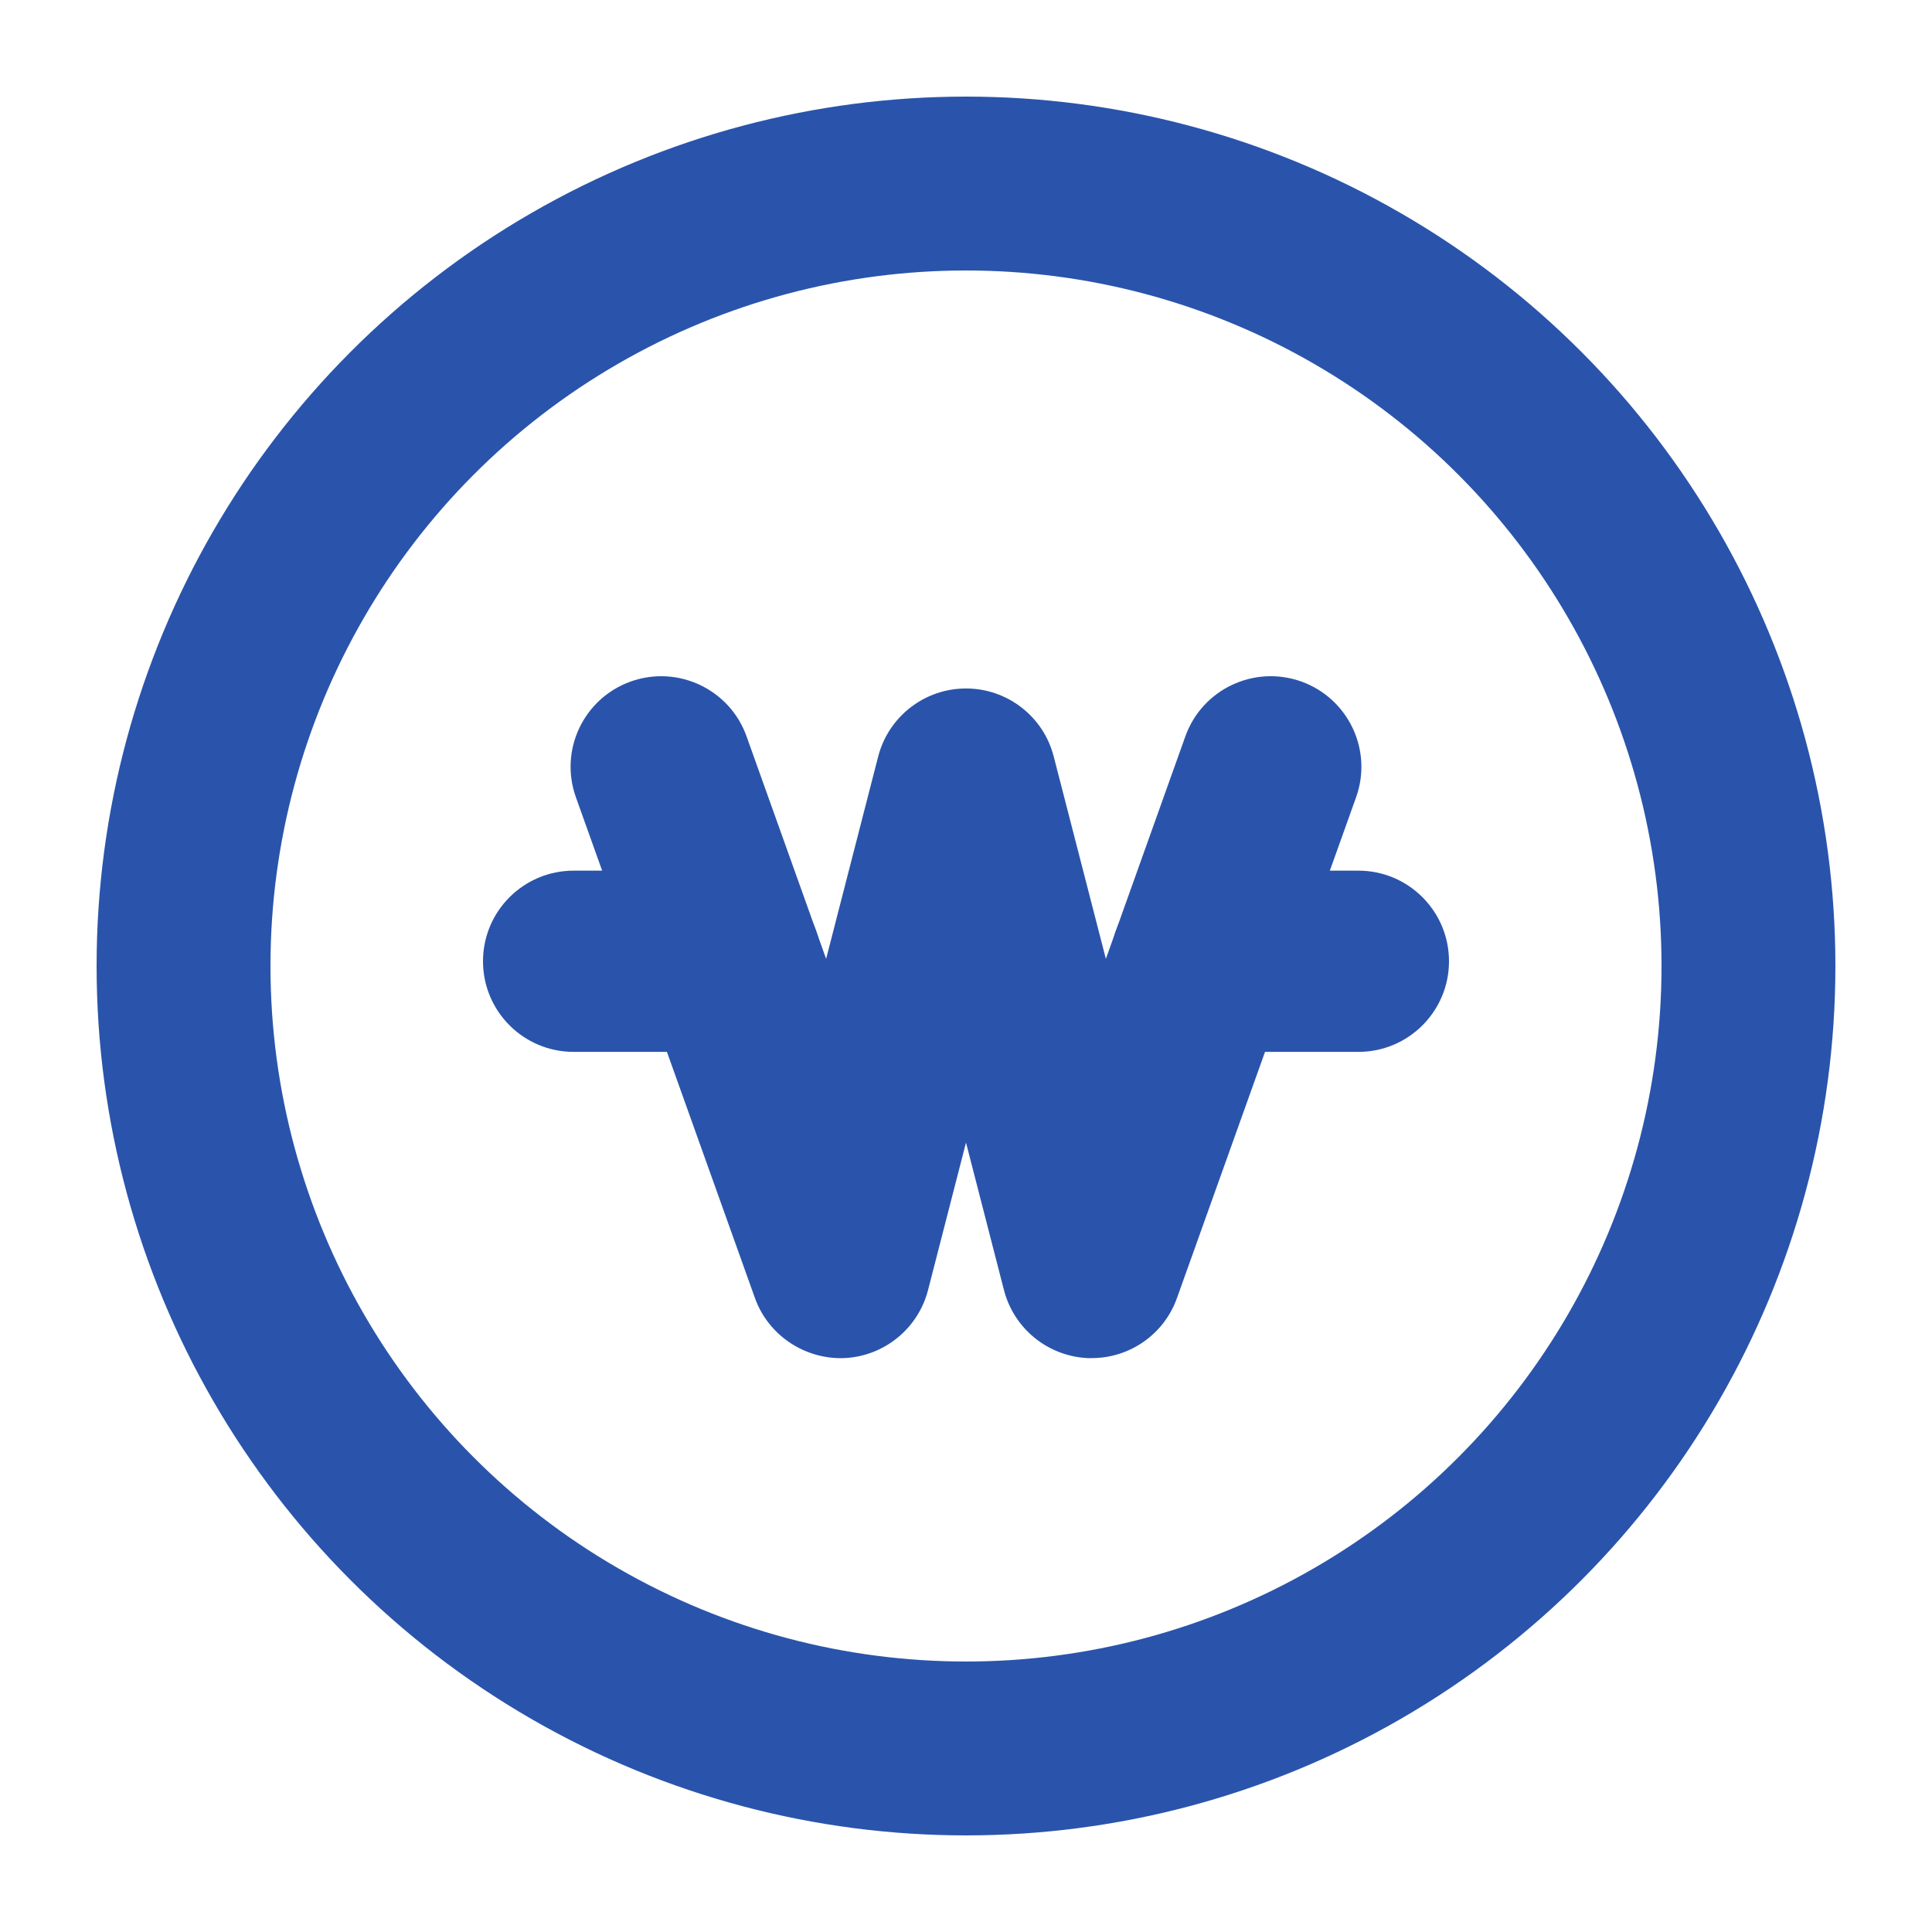 <svg width="20" height="20" viewBox="0 0 20 20" fill="none" xmlns="http://www.w3.org/2000/svg">
<circle cx="10" cy="10" r="8.1" stroke="#2A54AB" stroke-width="1.8"/>
<path d="M11.302 14.059C11.287 14.059 11.273 14.059 11.259 14.059C10.847 14.039 10.496 13.754 10.393 13.355L10 11.828L9.607 13.355C9.504 13.754 9.153 14.039 8.742 14.059C8.333 14.075 7.954 13.825 7.815 13.437L5.962 8.254C5.787 7.766 6.041 7.23 6.529 7.055C7.017 6.881 7.554 7.135 7.728 7.622L8.552 9.926L9.091 7.831C9.198 7.417 9.572 7.127 10 7.127C10.428 7.127 10.802 7.417 10.908 7.831L11.448 9.926L12.271 7.622C12.446 7.134 12.983 6.881 13.471 7.055C13.958 7.23 14.213 7.766 14.038 8.254L12.184 13.437C12.051 13.812 11.696 14.059 11.302 14.059Z" fill="#2A54AB"/>
<path d="M7.565 10.889H5.938C5.42 10.889 5 10.469 5 9.951C5 9.433 5.42 9.013 5.938 9.013H7.565C8.083 9.013 8.503 9.433 8.503 9.951C8.503 10.469 8.083 10.889 7.565 10.889Z" fill="#2A54AB"/>
<path d="M14.062 10.889H12.435C11.917 10.889 11.497 10.469 11.497 9.951C11.497 9.433 11.917 9.013 12.435 9.013H14.062C14.58 9.013 15 9.433 15 9.951C15 10.469 14.58 10.889 14.062 10.889Z" fill="#2A54AB"/>
</svg>
